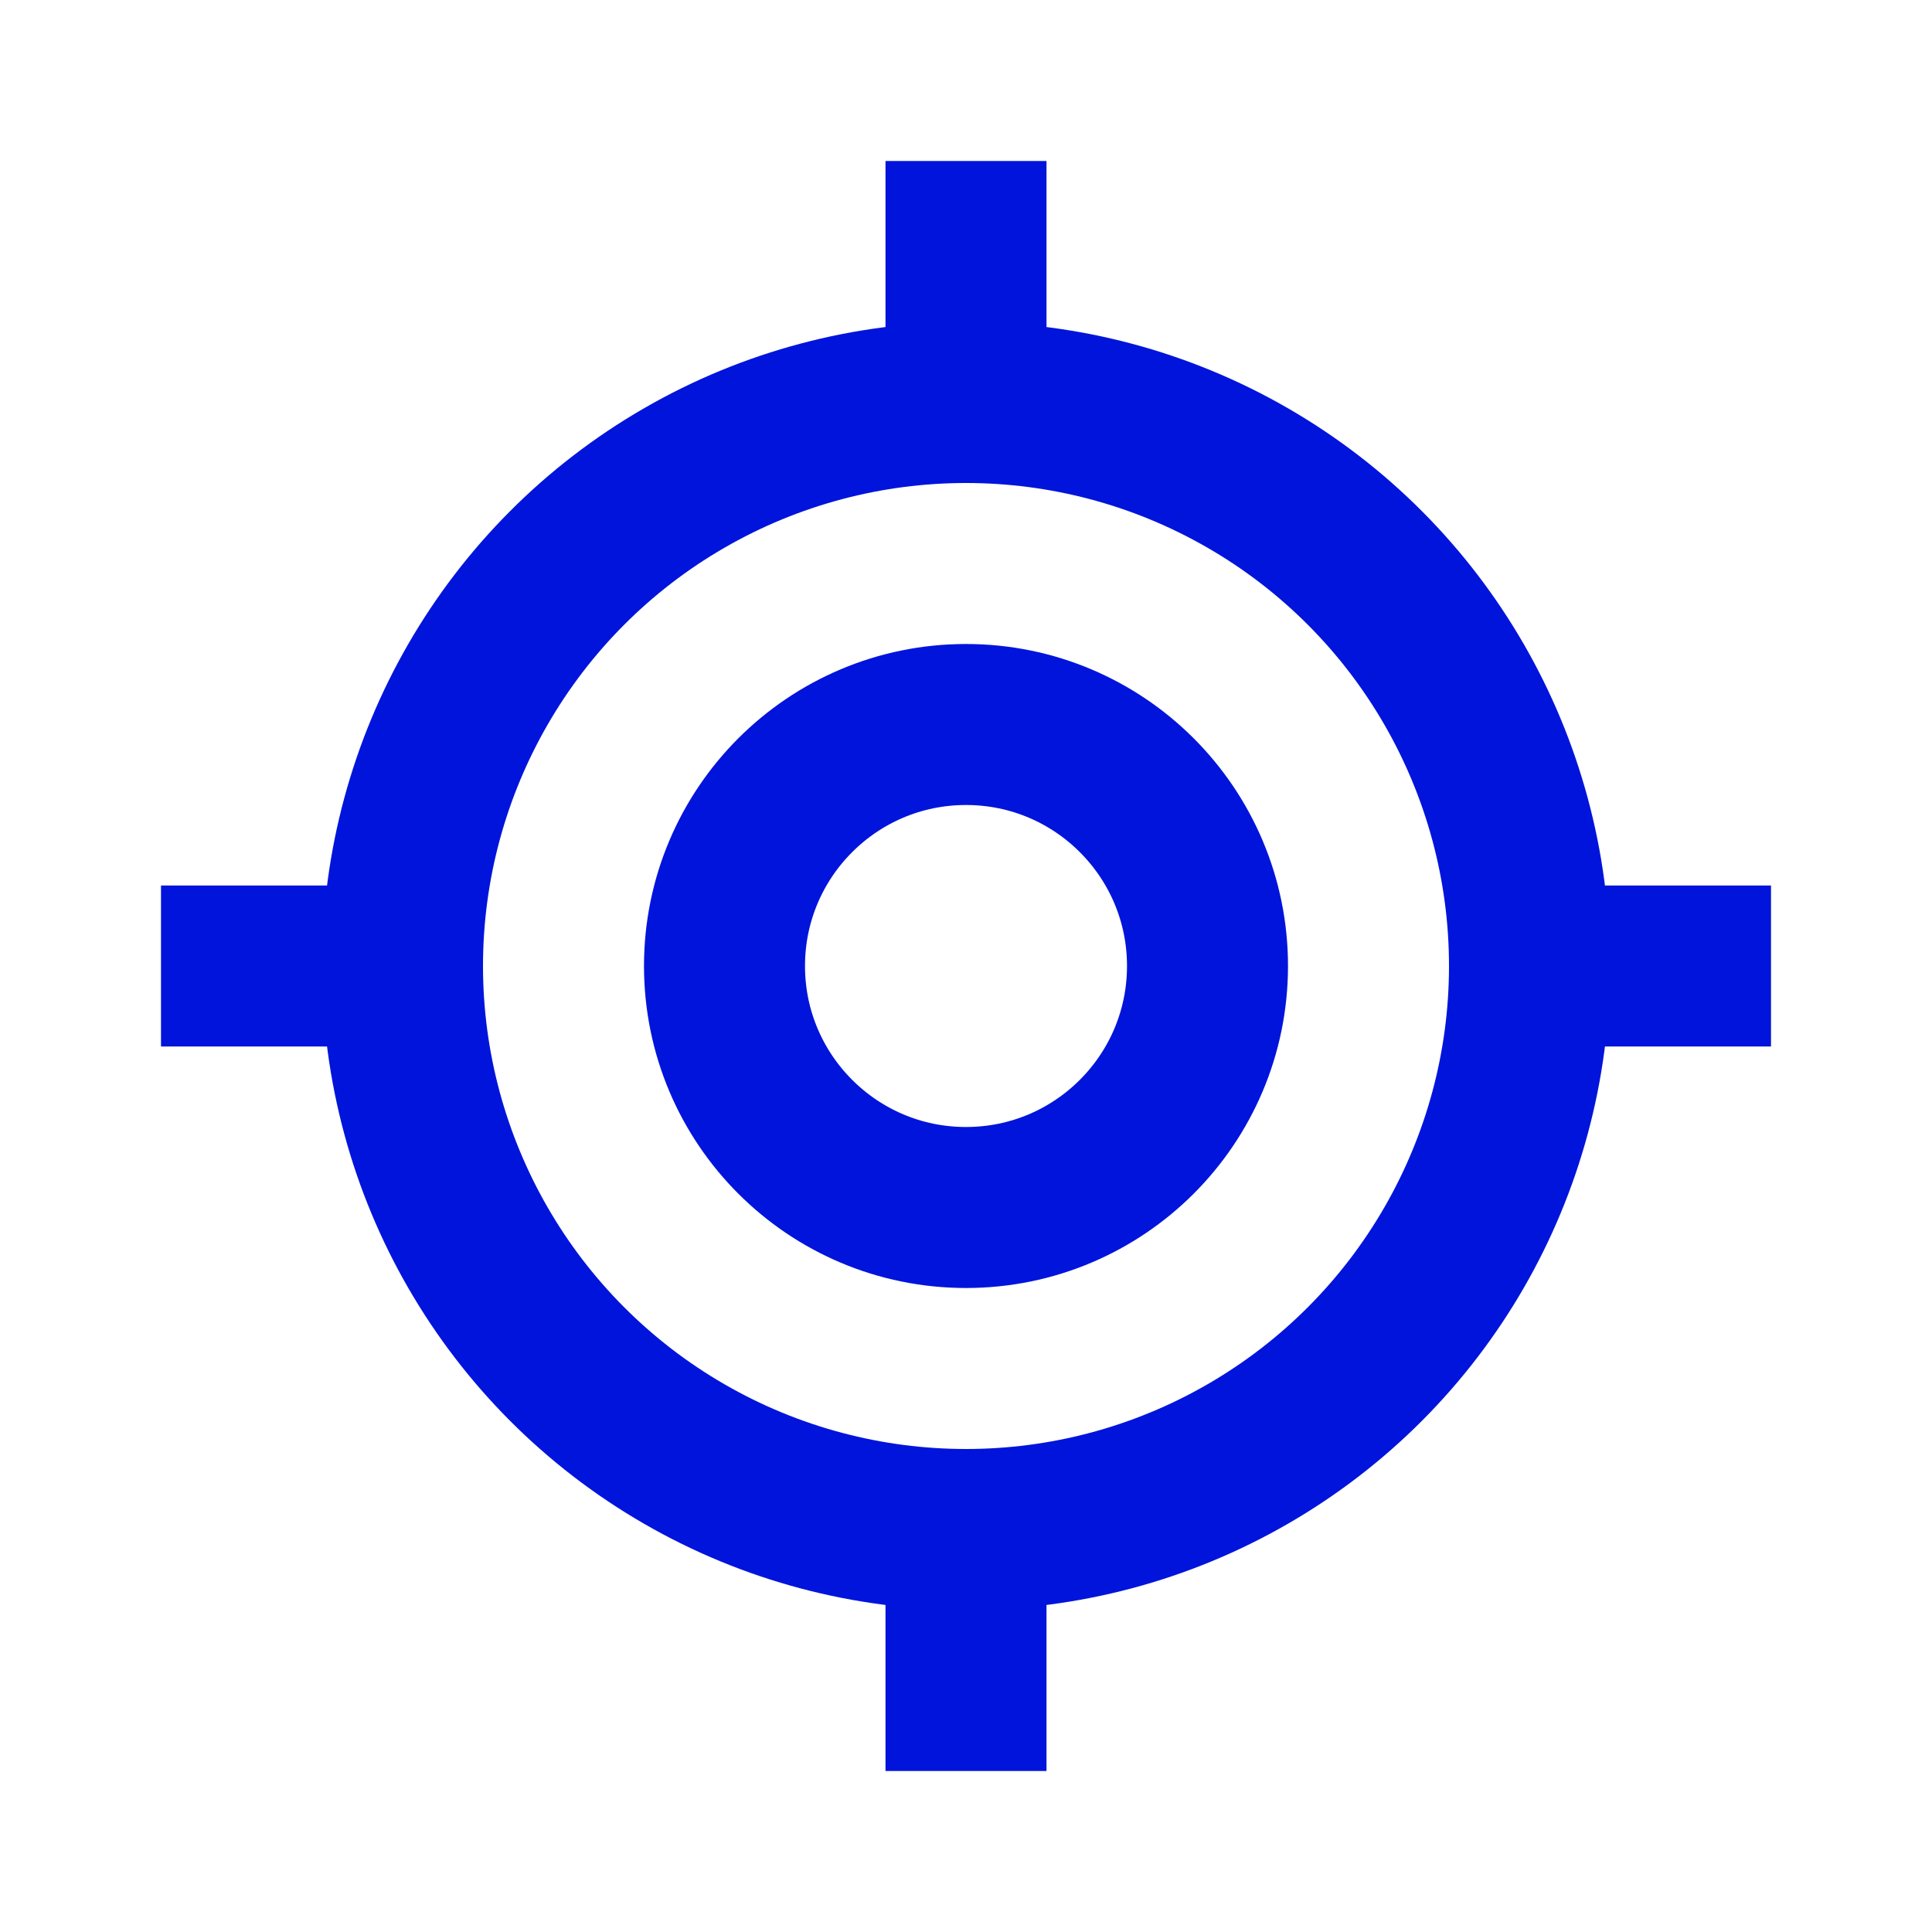 <?xml version="1.0" encoding="UTF-8"?><svg id="final_Outlines" xmlns="http://www.w3.org/2000/svg" viewBox="0 0 24 24"><defs><style>.cls-1{fill:none;stroke:#0014dc;stroke-miterlimit:10;stroke-width:2px;}</style></defs><circle class="cls-1" cx="12" cy="12" r="7"/><circle class="cls-1" cx="12" cy="12" r="3"/><line class="cls-1" x1="12" y1="5" x2="12" y2="2"/><line class="cls-1" x1="12" y1="22" x2="12" y2="19"/><line class="cls-1" x1="22" y1="12" x2="19" y2="12"/><line class="cls-1" x1="5" y1="12" x2="2" y2="12"/></svg>